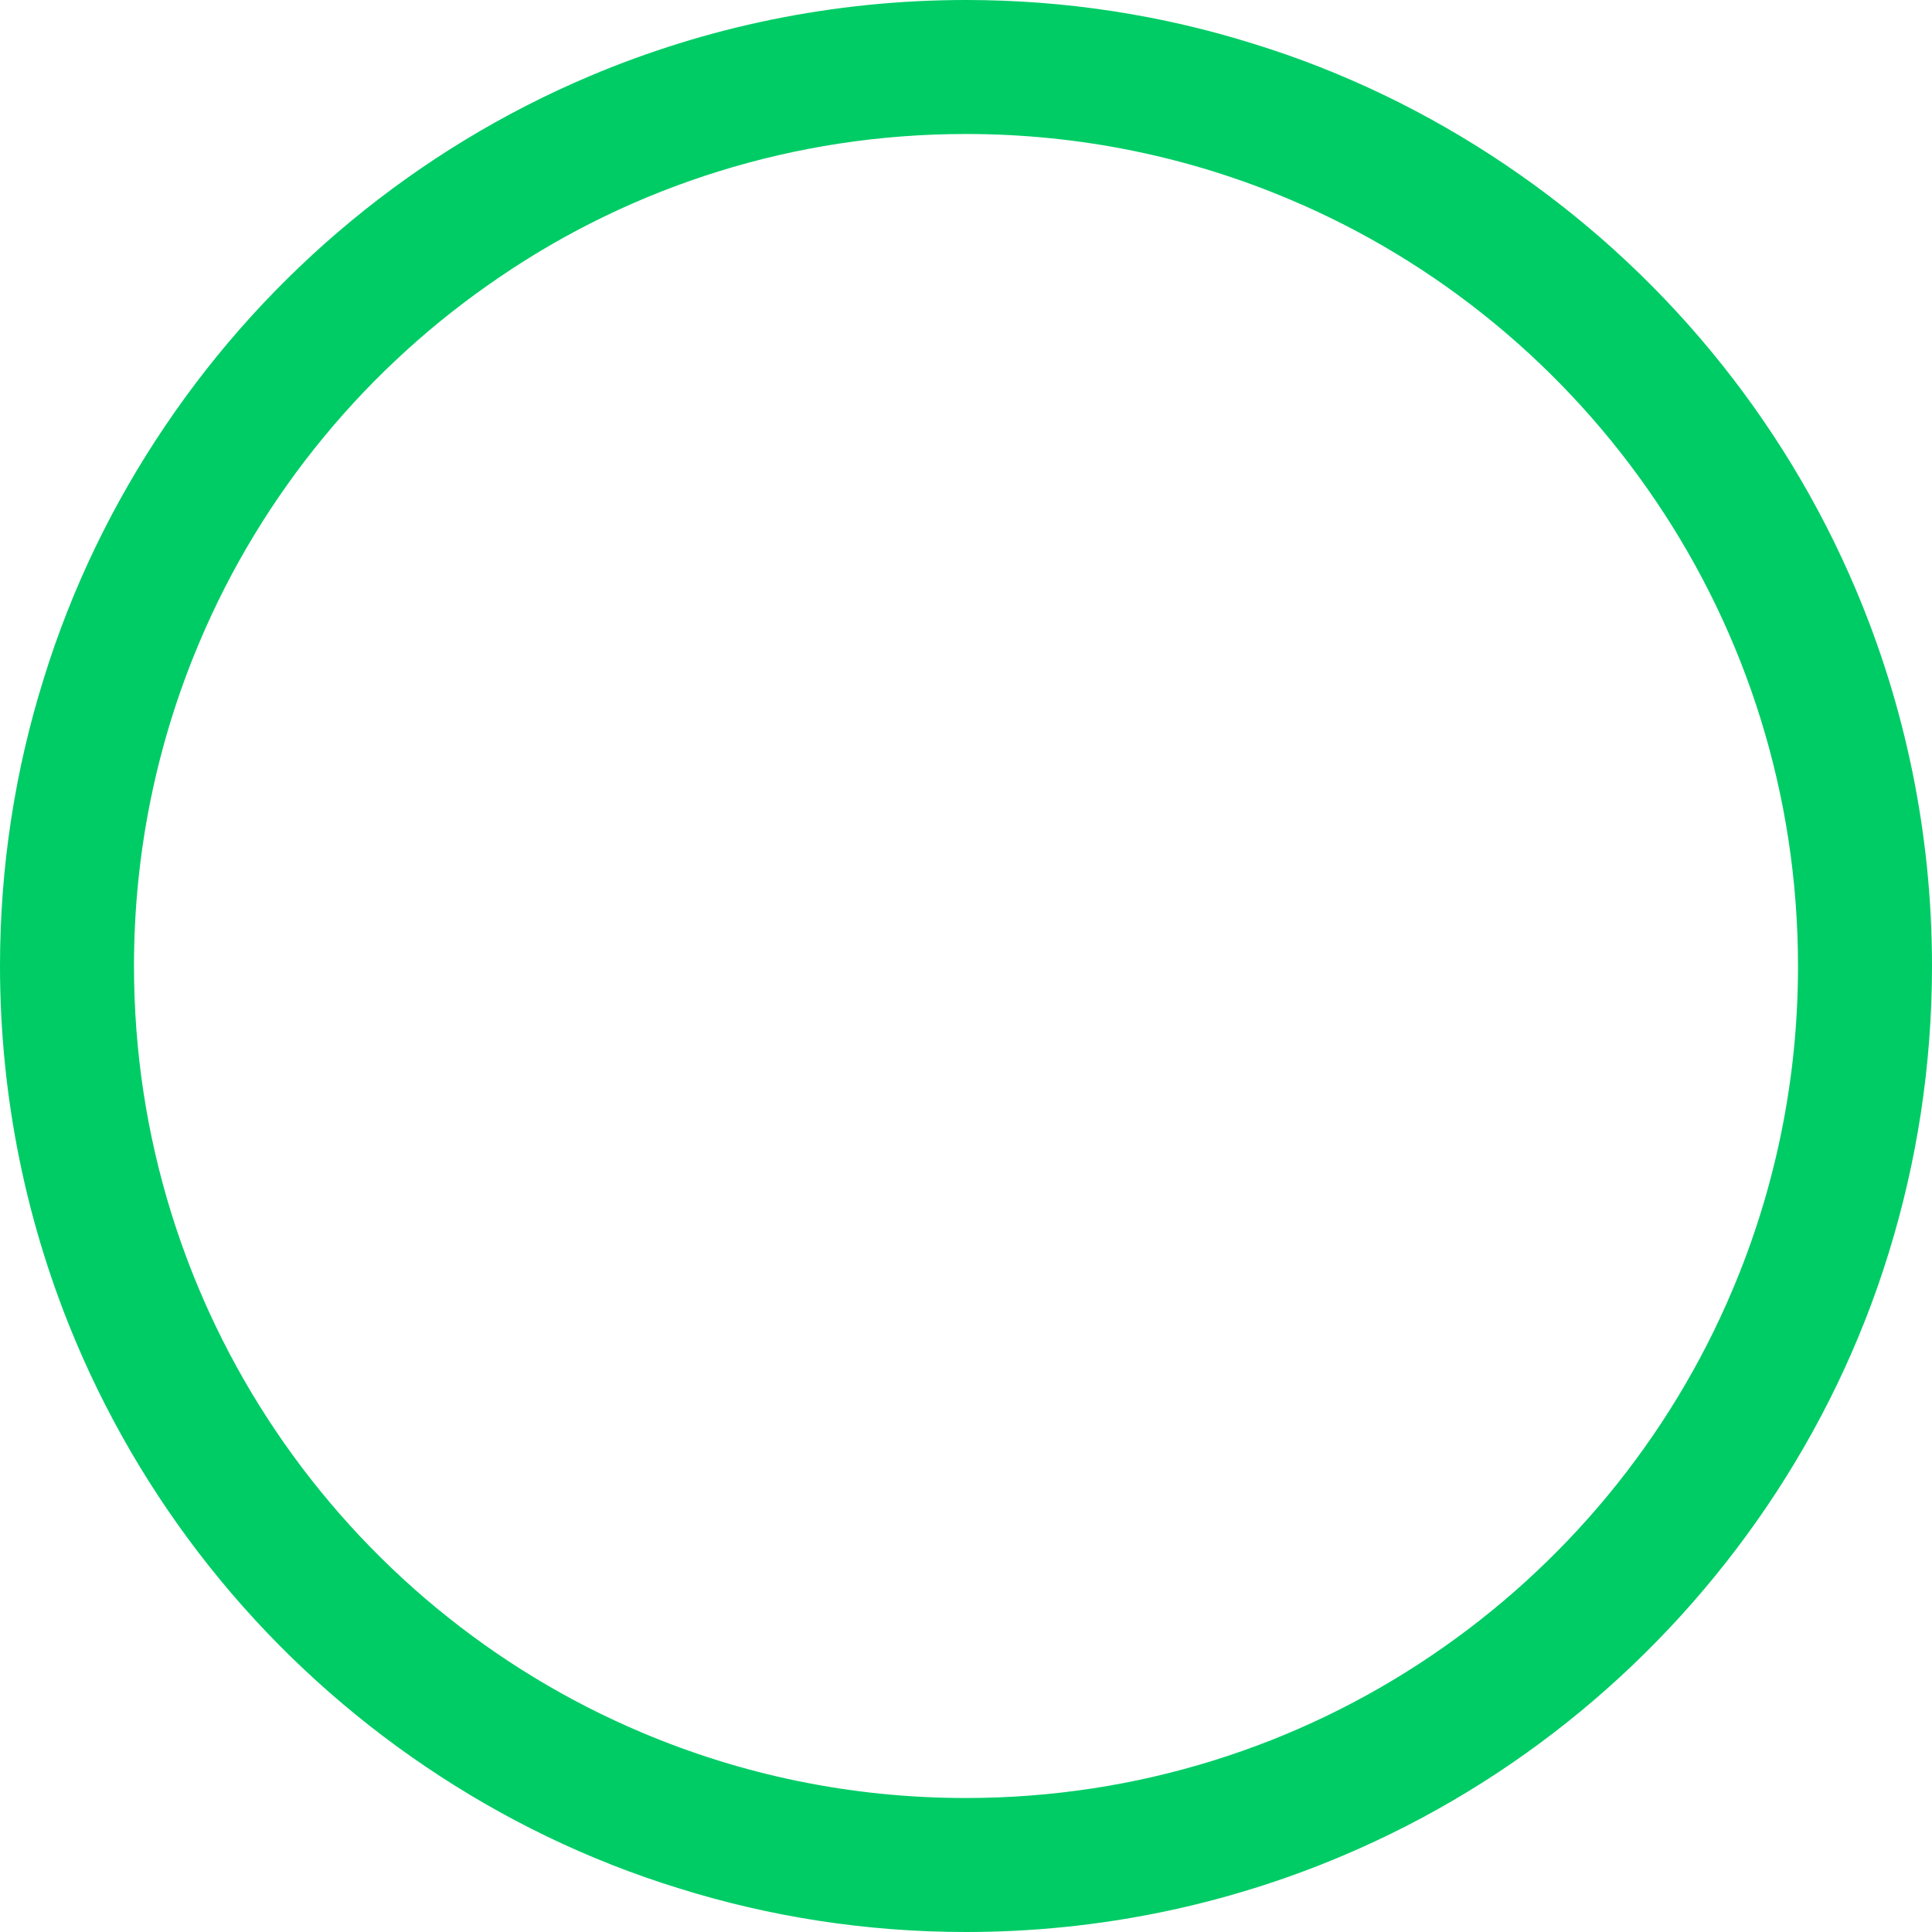 <?xml version="1.0" encoding="UTF-8"?> <svg xmlns="http://www.w3.org/2000/svg" xmlns:xlink="http://www.w3.org/1999/xlink" version="1.1" id="Layer_1" x="0px" y="0px" viewBox="0 0 620 620" style="enable-background:new 0 0 620 620;" xml:space="preserve"> <style type="text/css"> .st0{fill:#00CC66;} </style> <path class="st0" d="M595.6,189.3C572.1,133.7,532.8,86.4,483.3,53c-24.7-16.7-52-30-81.2-39C373,4.9,342.1,0,310,0 c-42.7,0-83.6,8.7-120.7,24.4C133.7,47.9,86.4,87.2,53,136.7c-16.7,24.7-30,52-39,81.2C4.9,247,0,277.9,0,310 c0,42.7,8.7,83.6,24.4,120.7C47.9,486.3,87.2,533.6,136.7,567c24.7,16.7,52,30,81.2,39C247,615.1,277.9,620,310,620 c42.7,0,83.6-8.7,120.7-24.4c55.7-23.5,102.9-62.8,136.4-112.3c16.7-24.7,30-52,39-81.2C615.1,373,620,342.1,620,310 C620,267.3,611.3,226.4,595.6,189.3z M556,413.9c-20.2,47.9-54.1,88.7-96.8,117.5c-21.3,14.4-44.8,25.8-69.9,33.6 c-25.1,7.8-51.7,12-79.4,12c-36.9,0-72-7.5-103.9-21c-47.9-20.2-88.7-54.1-117.5-96.8C74.2,438,62.8,414.5,55,389.4 c-7.8-25.1-12-51.7-12-79.4c0-36.9,7.5-72,21-103.9c20.2-47.9,54.1-88.7,96.8-117.5C182,74.2,205.5,62.8,230.6,55 c25.1-7.8,51.7-12,79.4-12c36.9,0,72,7.5,103.9,21c47.9,20.2,88.7,54.1,117.5,96.8c14.4,21.3,25.8,44.8,33.6,69.9 c7.8,25.1,12,51.7,12,79.4C577,346.9,569.5,382,556,413.9z"></path> </svg> 